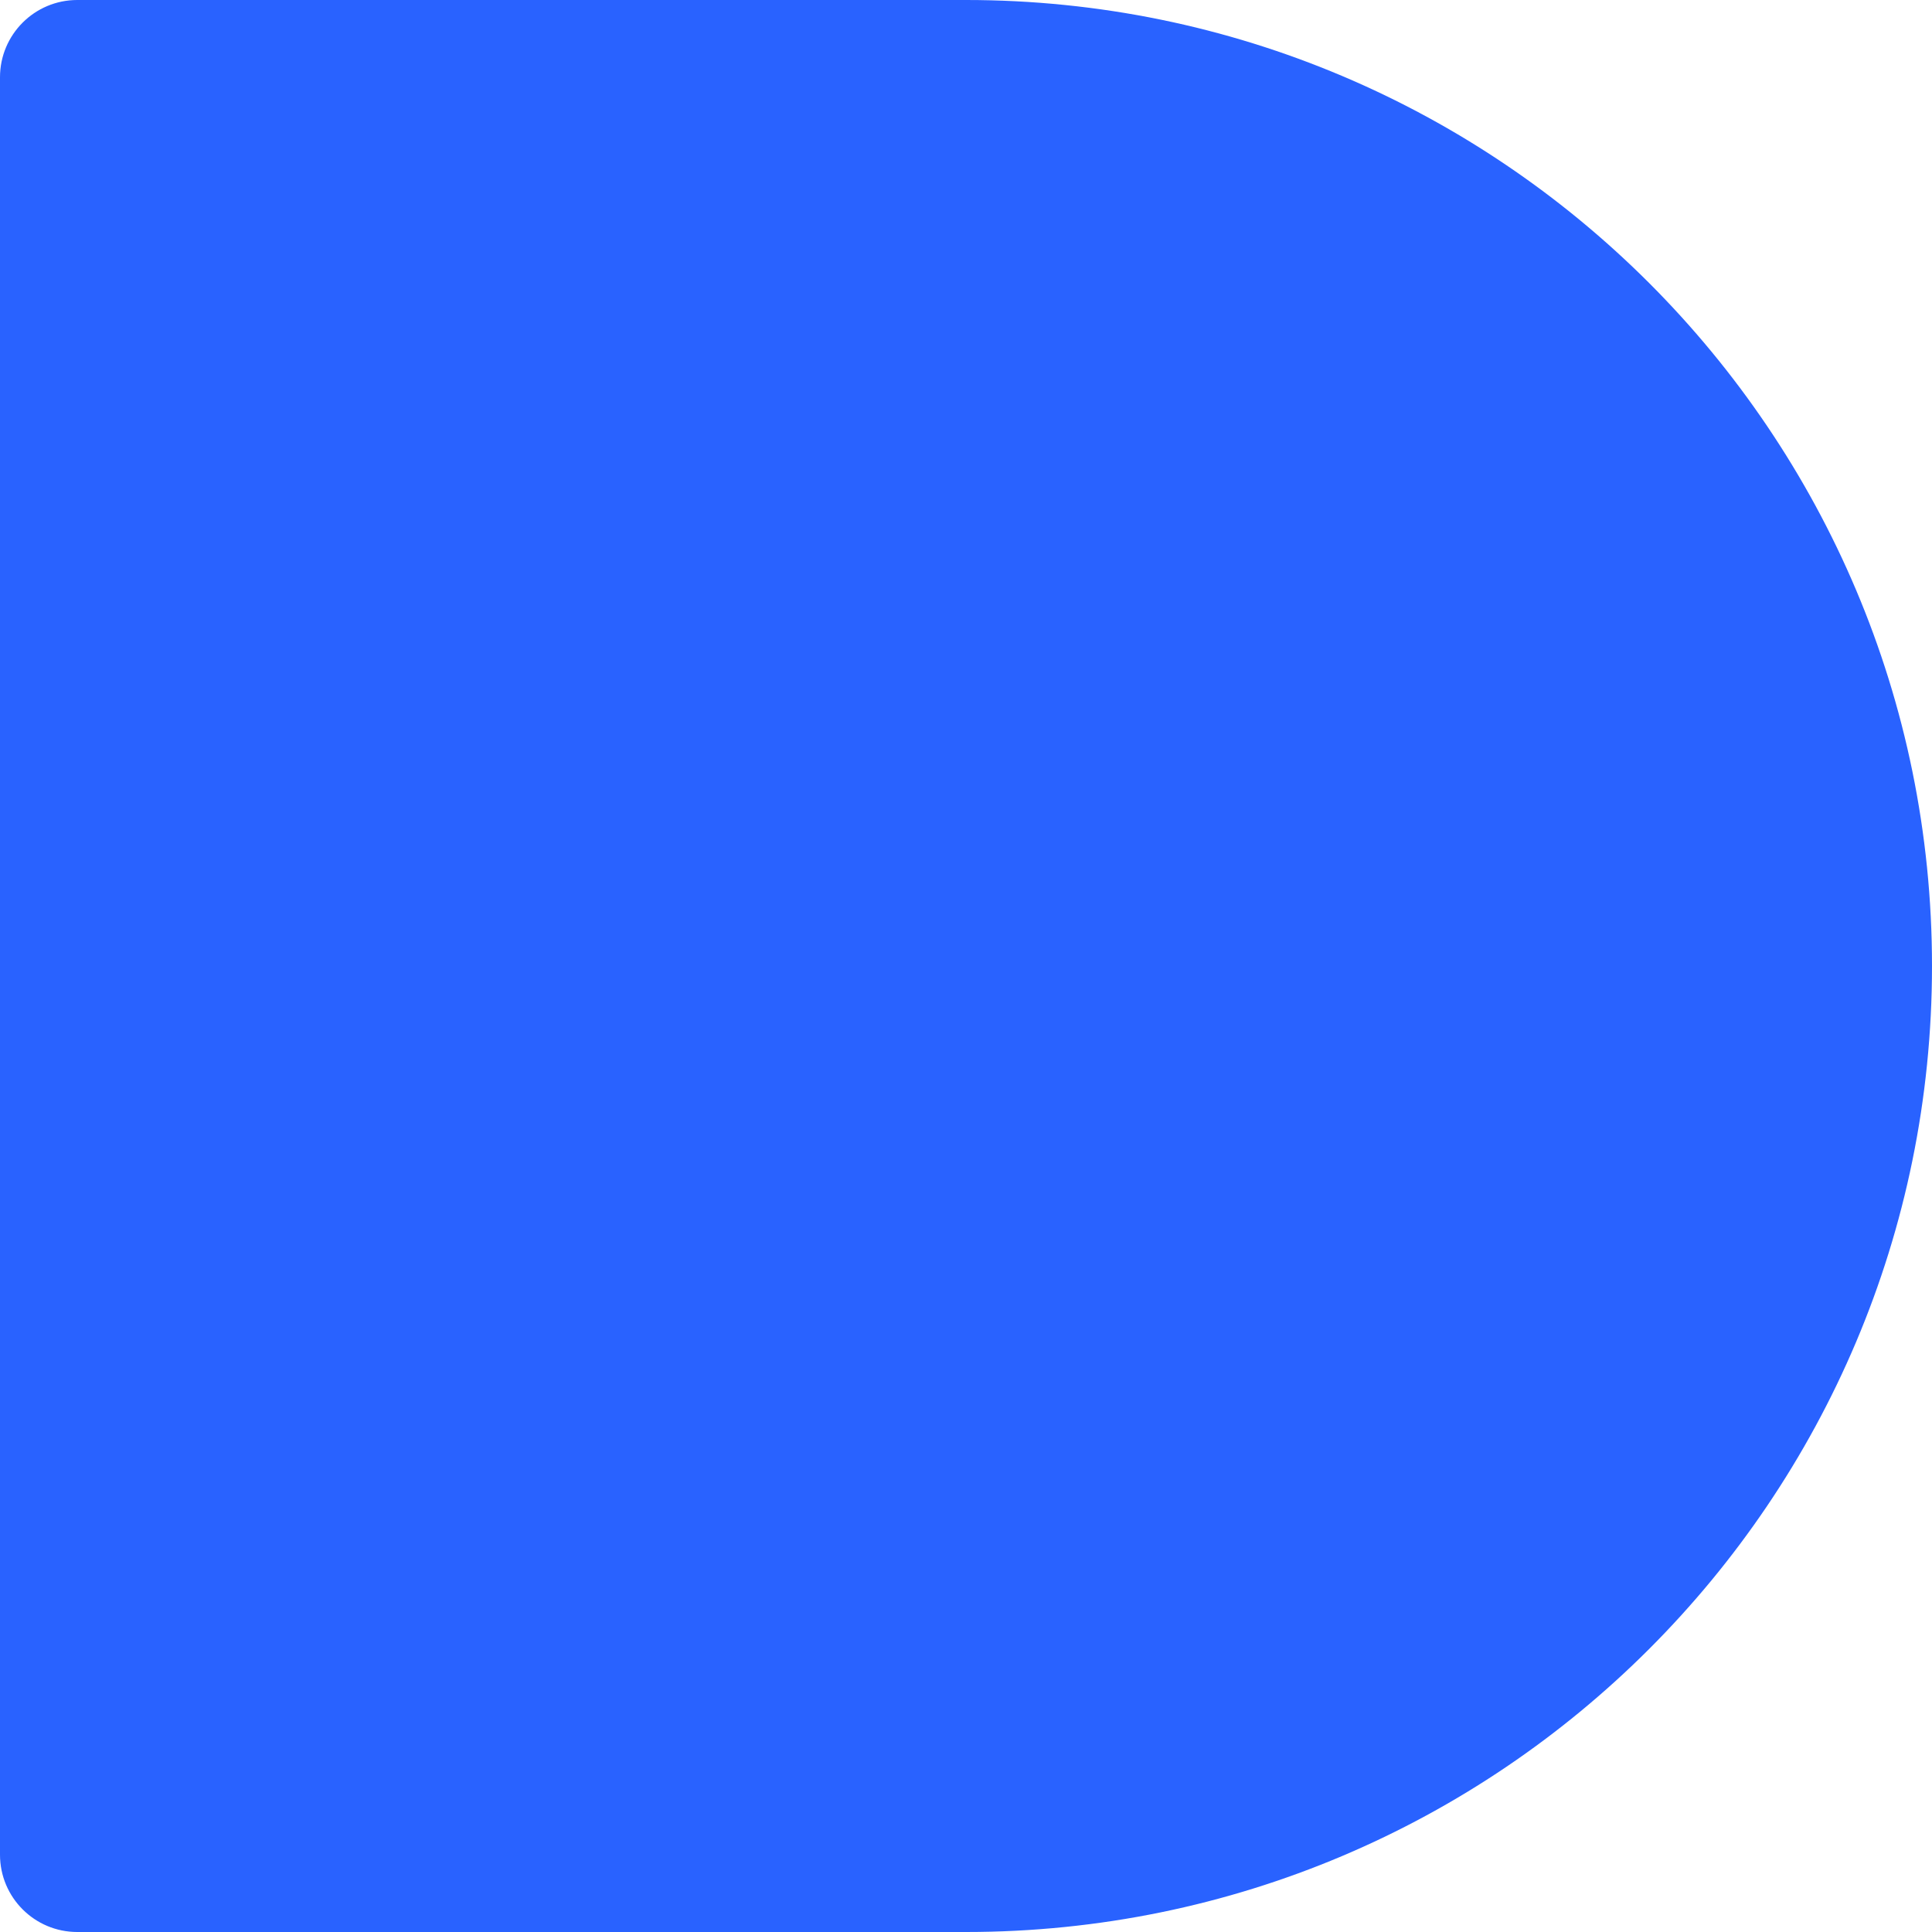 <?xml version="1.0" encoding="UTF-8"?>
<svg width="50px" height="50px" viewBox="0 0 50 50" version="1.1" xmlns="http://www.w3.org/2000/svg" xmlns:xlink="http://www.w3.org/1999/xlink">
    <title>Path</title>
    <g id="Page-1" stroke="none" stroke-width="1" fill="none" fill-rule="evenodd">
        <path d="M0,25 C0,11.193 11.193,0 25,0 L25,0 C38.807,0 50,11.193 50,25 L50,48 C50,49.105 49.105,50 48,50 L2,50 C0.895,50 0,49.105 0,48 L0,25 Z" id="Path" fill="#2962FF" fill-rule="nonzero" transform="translate(25, 25) rotate(90) translate(-25, -25)"></path>
    </g>
</svg>
